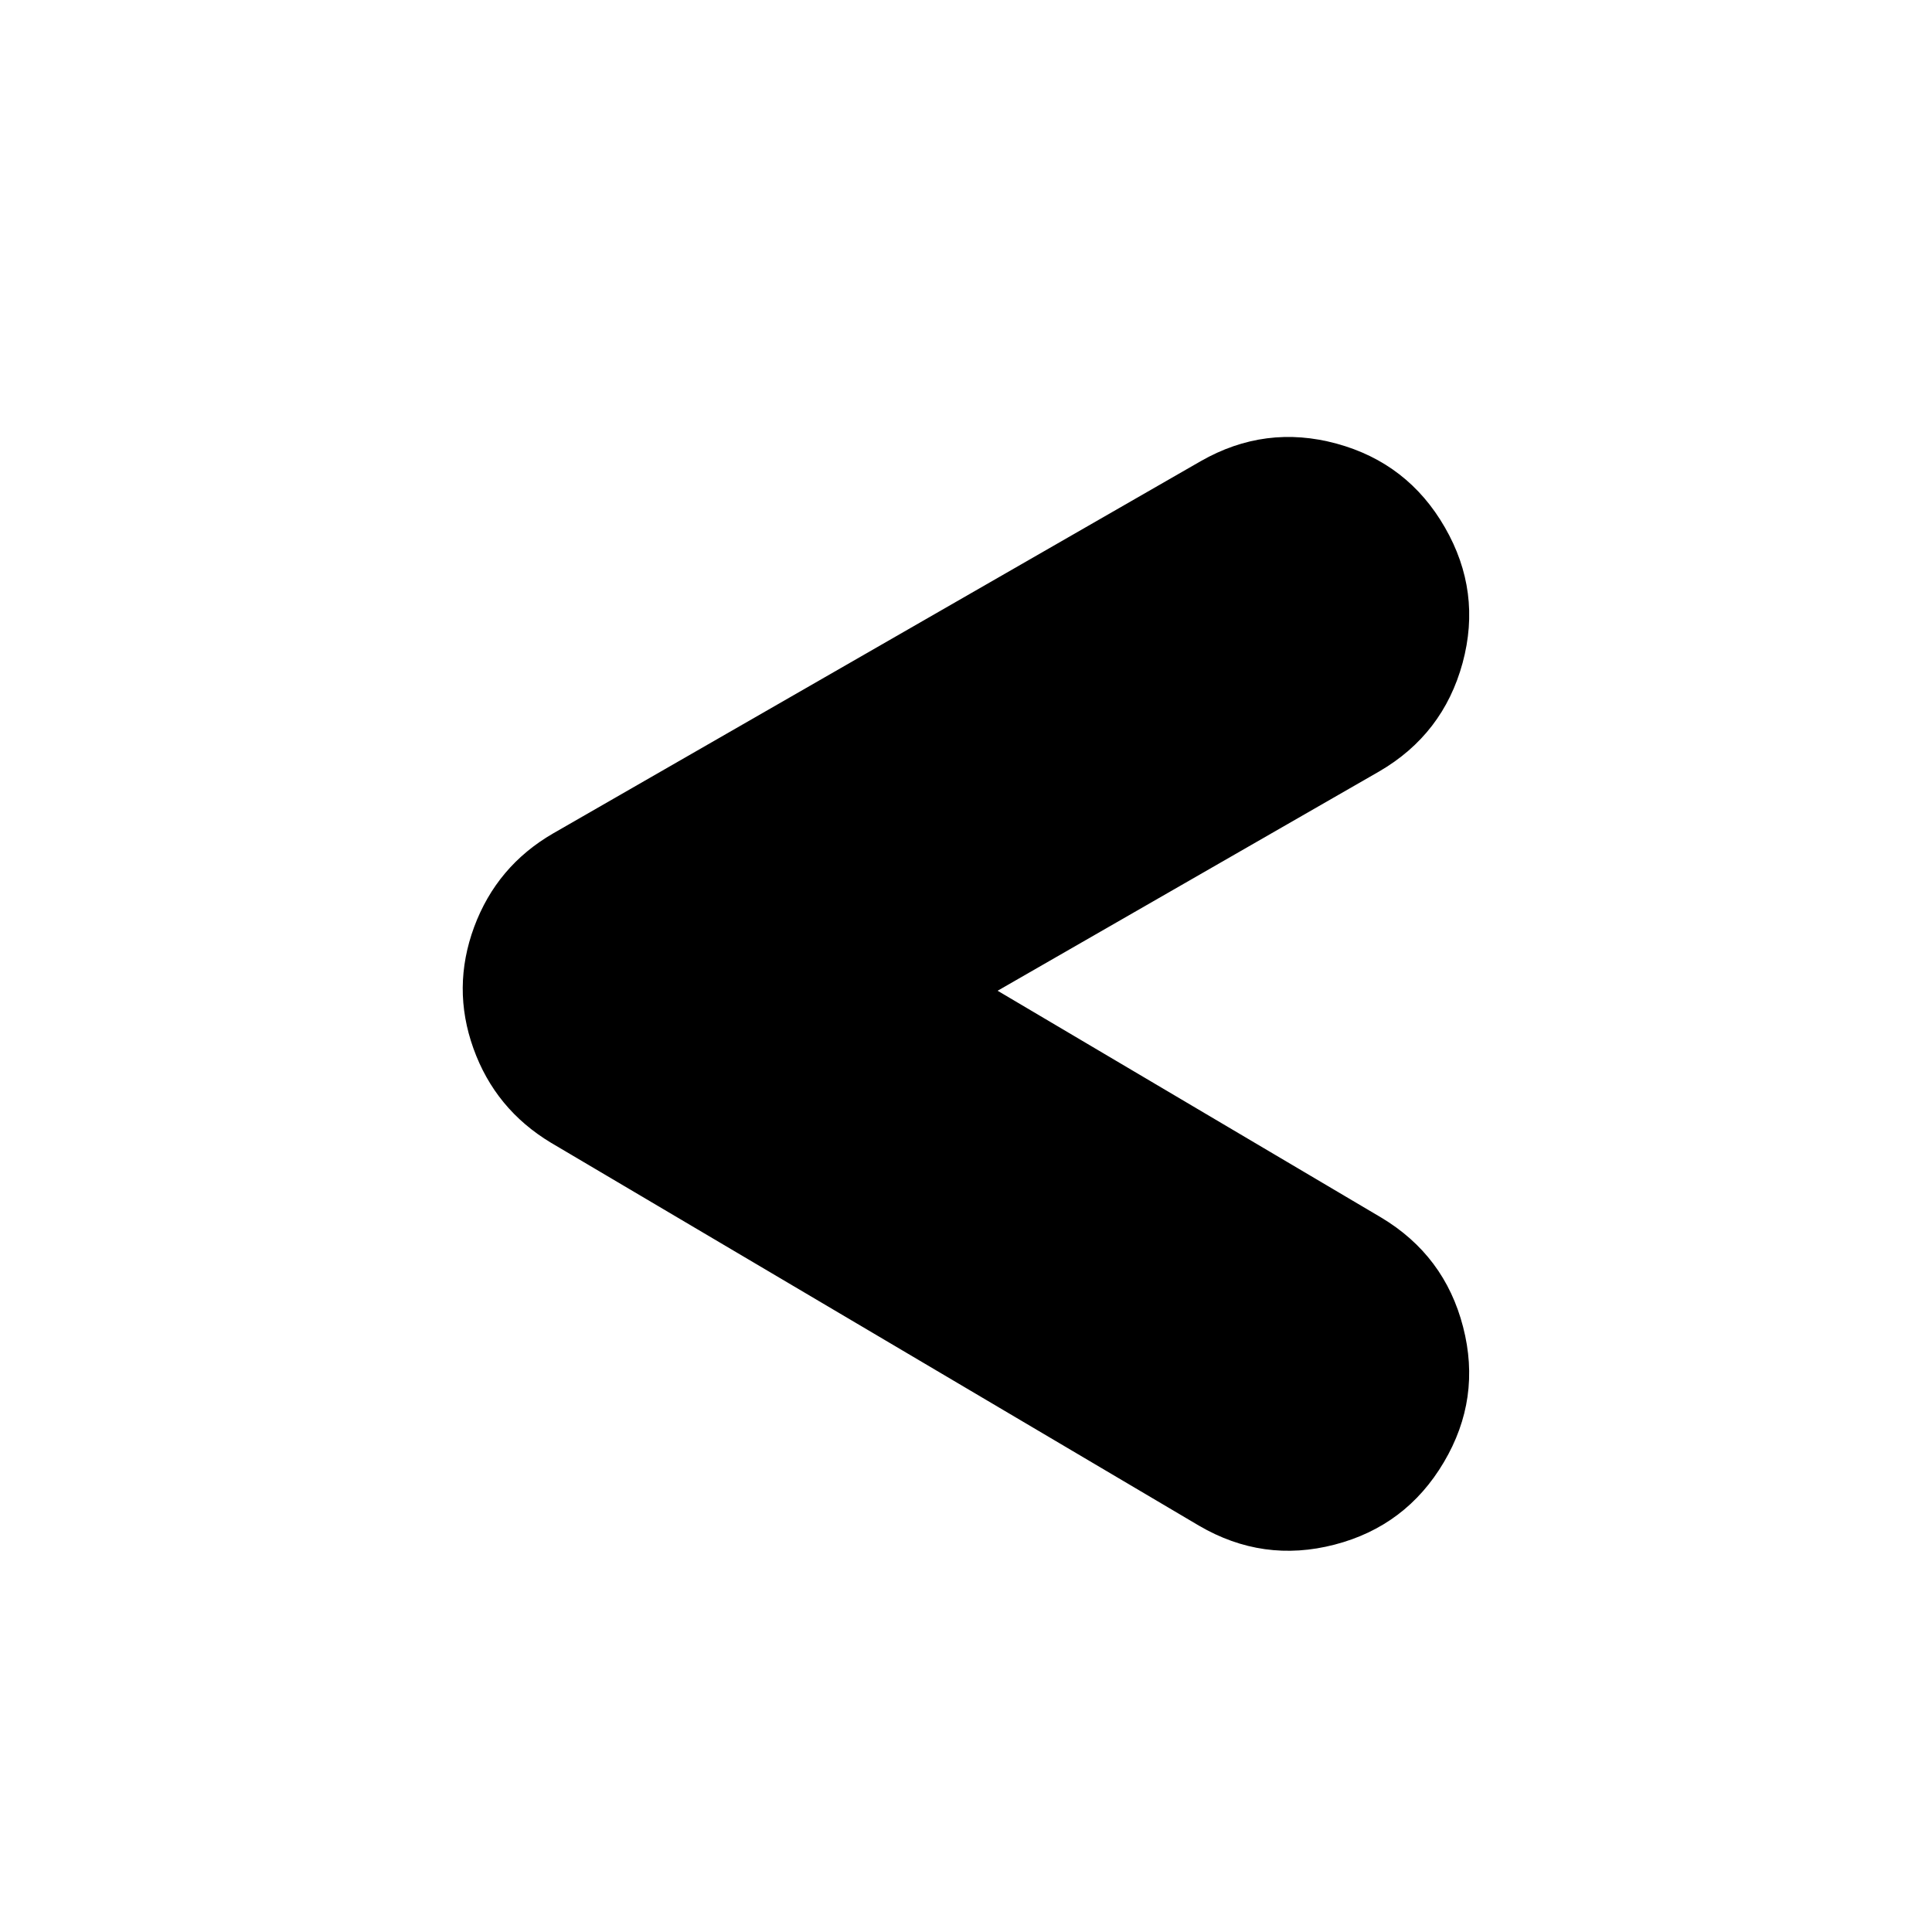 <?xml version="1.0" encoding="UTF-8"?>
<!-- The Best Svg Icon site in the world: iconSvg.co, Visit us! https://iconsvg.co -->
<svg fill="#000000" width="800px" height="800px" version="1.1" viewBox="144 144 512 512" xmlns="http://www.w3.org/2000/svg">
 <path d="m290.05 446.86c-9.867-5.93-16.738-14.262-20.59-25.027-3.848-10.727-3.766-21.461 0.203-32.199 3.996-10.738 10.945-18.984 20.875-24.742l171.68-98.684c11.414-6.523 23.414-8.066 36.004-4.637 12.59 3.438 22.145 10.828 28.684 22.191 6.551 11.363 8.113 23.336 4.695 35.934-3.43 12.594-10.805 22.18-22.113 28.75l-101.11 58.113 101.59 60.066c11.246 6.711 18.508 16.391 21.766 29.023 3.273 12.633 1.574 24.59-5.106 35.867-6.68 11.285-16.336 18.562-28.965 21.832-12.641 3.281-24.609 1.594-35.938-5.039z" fill-rule="evenodd"/>
</svg>